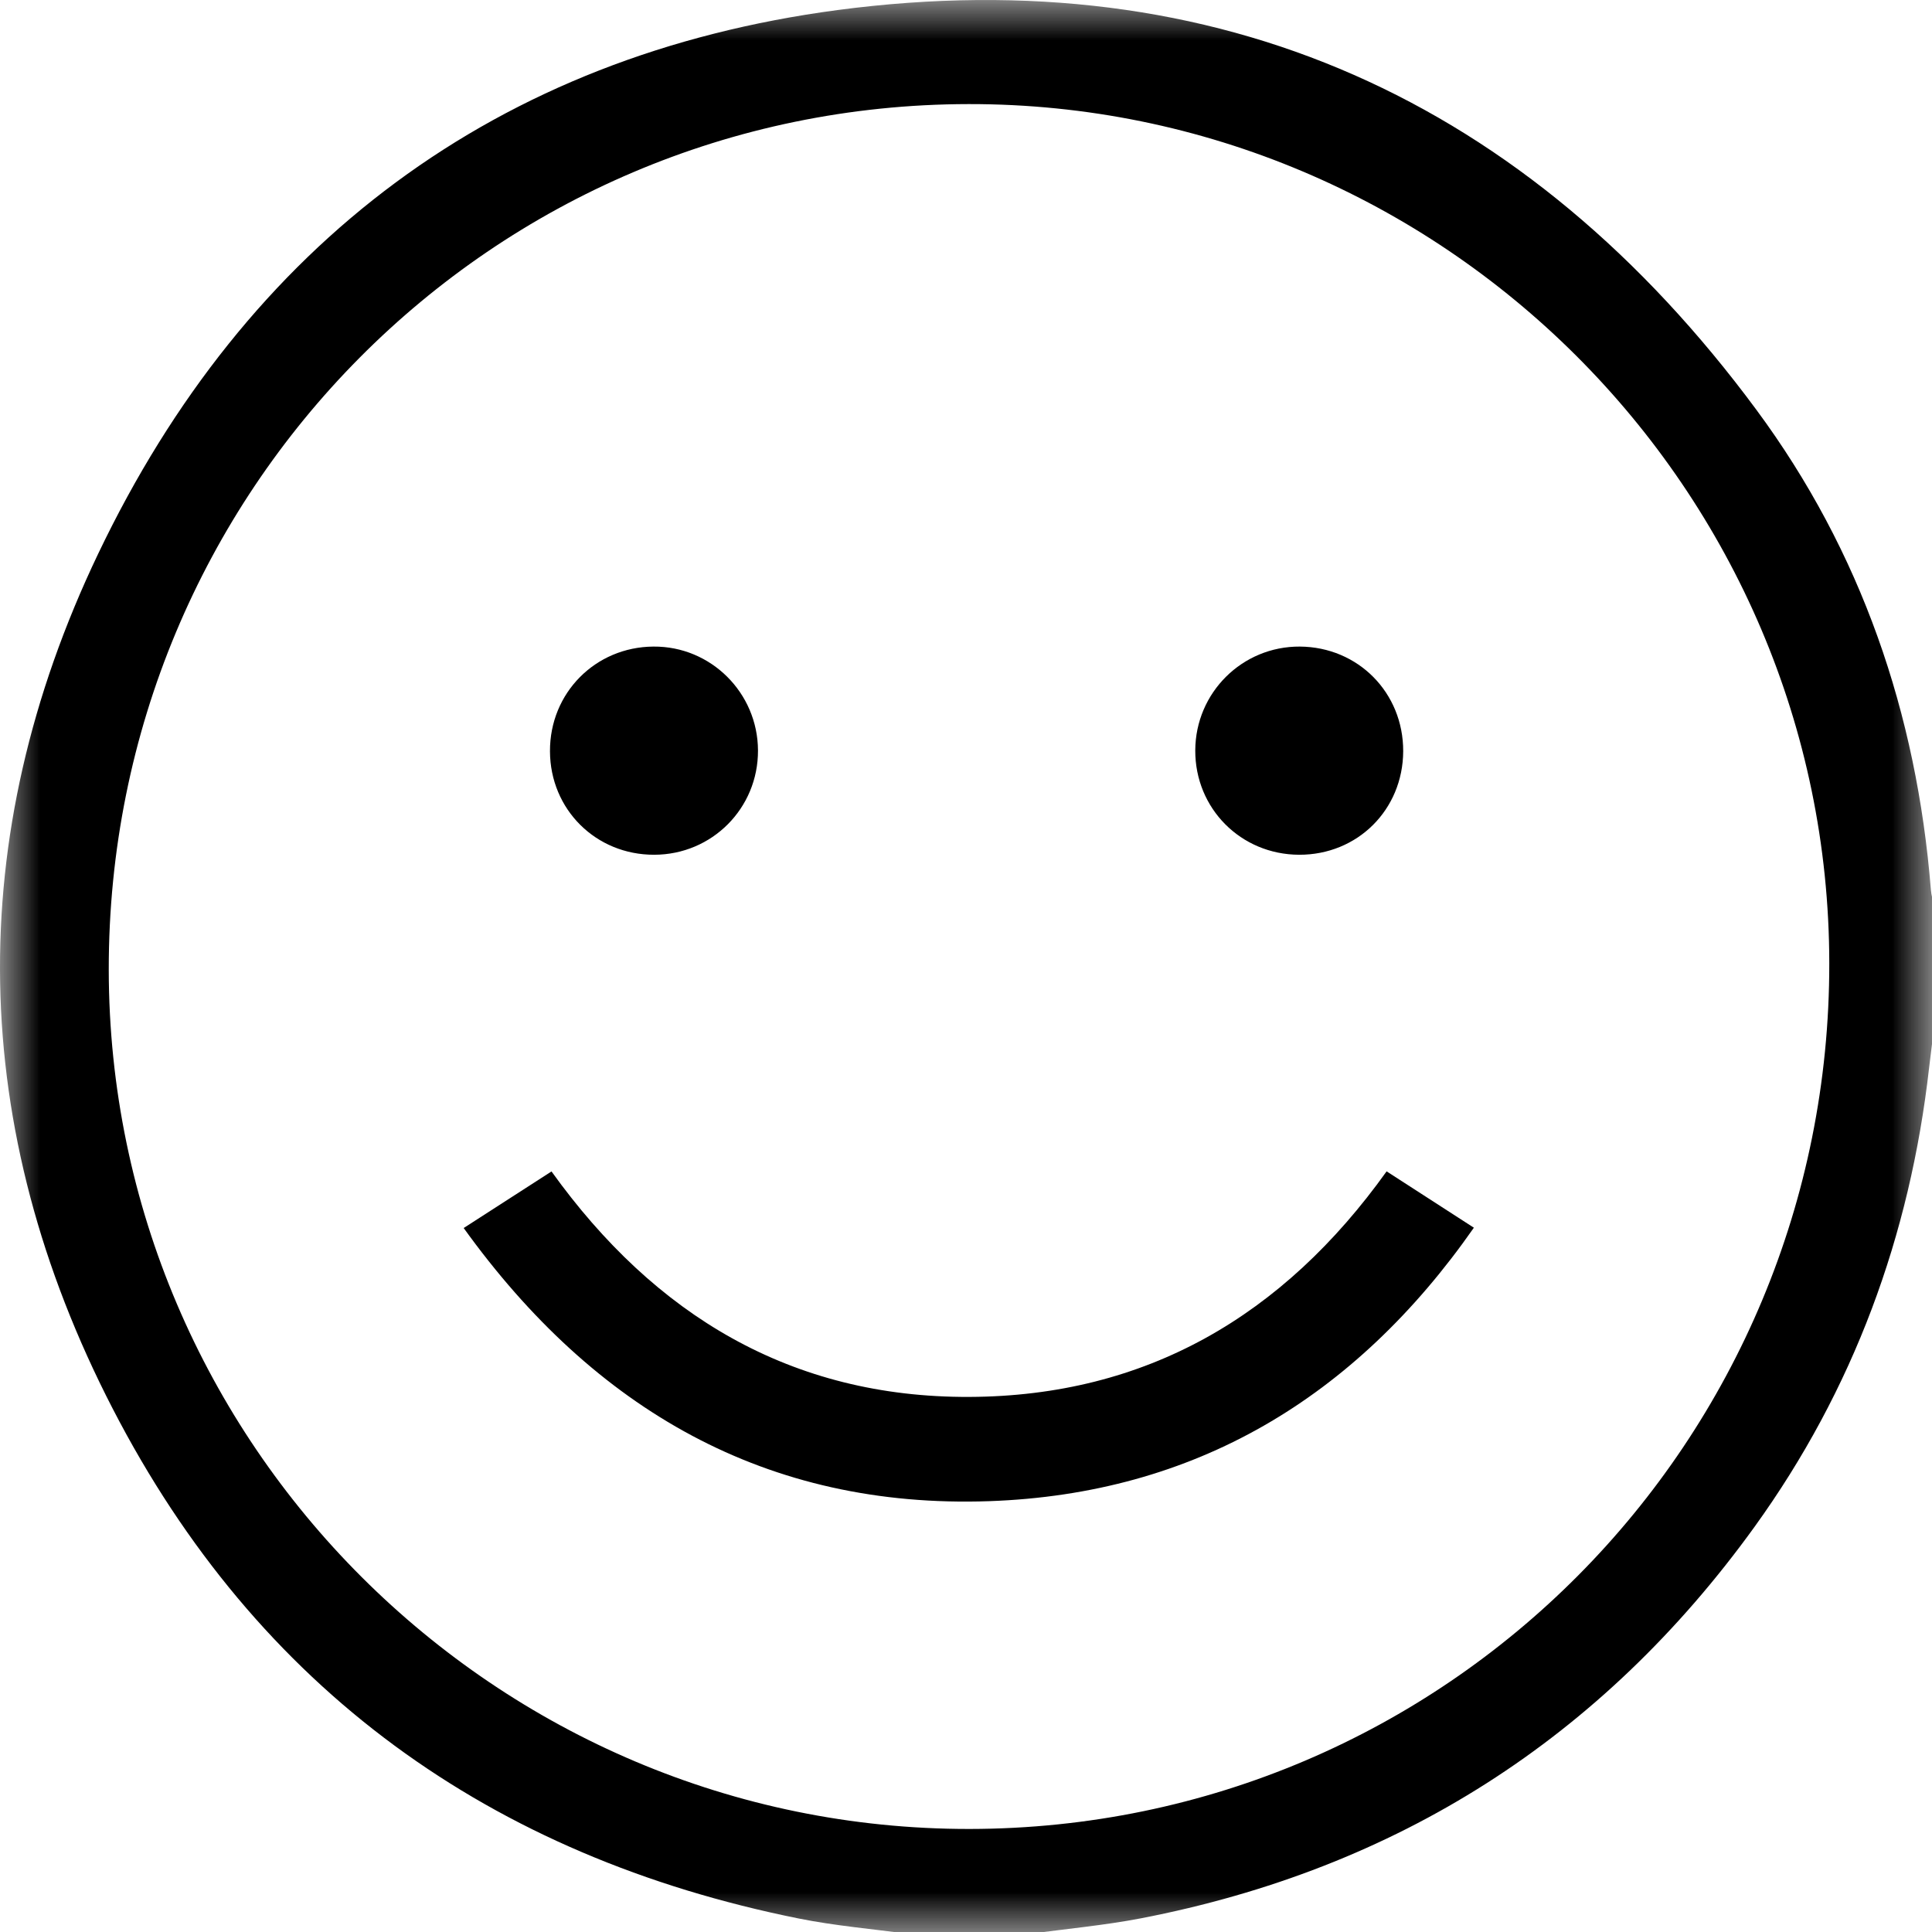 <svg width="24" height="24" viewBox="0 0 24 24" fill="none" xmlns="http://www.w3.org/2000/svg">
<g clip-path="url(#clip0_478_5511)">
<mask id="mask0_478_5511" style="mask-type:luminance" maskUnits="userSpaceOnUse" x="0" y="0" width="25" height="25">
<path d="M0 0H24.026V24.024H0V0Z" fill="white"/>
</mask>
<g mask="url(#mask0_478_5511)">
<path d="M11.288 24.024C10.834 23.962 10.374 23.923 9.925 23.833C6.093 23.063 3.197 20.982 1.4 17.499C-0.399 14.013 -0.47 10.413 1.22 6.878C3.063 3.021 6.176 0.686 10.403 0.125C15.135 -0.502 18.974 1.244 21.818 5.09C23.121 6.851 23.81 8.865 23.986 11.052C23.991 11.121 24.012 11.188 24.026 11.255V12.757C24.005 12.927 23.984 13.096 23.964 13.265C23.727 15.351 23.025 17.262 21.796 18.966C19.899 21.595 17.352 23.215 14.174 23.83C13.716 23.918 13.249 23.96 12.787 24.024H11.288V24.024ZM12.031 1.293C6.109 1.302 1.344 6.1 1.351 12.047C1.357 17.93 6.162 22.726 12.044 22.72C17.962 22.713 22.731 17.911 22.724 11.964C22.718 6.081 17.911 1.284 12.031 1.293Z" fill="black"/>
</g>
<mask id="mask1_478_5511" style="mask-type:luminance" maskUnits="userSpaceOnUse" x="0" y="0" width="25" height="25">
<path d="M0 0H24.026V24.024H0V0Z" fill="white"/>
</mask>
<g mask="url(#mask1_478_5511)">
<path d="M5.76 15.255C6.154 15.001 6.5 14.778 6.851 14.552C8.133 16.339 9.83 17.362 12.041 17.353C14.238 17.344 15.941 16.346 17.225 14.551C17.574 14.777 17.924 15.002 18.309 15.251C16.83 17.369 14.837 18.559 12.288 18.648C9.524 18.744 7.386 17.514 5.76 15.255ZM6.832 9.332C6.829 8.609 7.395 8.037 8.117 8.032C8.83 8.026 9.413 8.606 9.416 9.322C9.419 10.04 8.845 10.617 8.127 10.618C7.402 10.62 6.834 10.055 6.832 9.332ZM16.137 10.618C15.414 10.615 14.845 10.043 14.848 9.321C14.851 8.604 15.432 8.028 16.147 8.032C16.872 8.037 17.433 8.606 17.431 9.332C17.428 10.059 16.863 10.621 16.137 10.618Z" fill="black"/>
</g>
</g>
<defs>
<clipPath id="clip0_478_5511">
<rect width="24" height="24" fill="white"/>
</clipPath>
</defs>
</svg>
